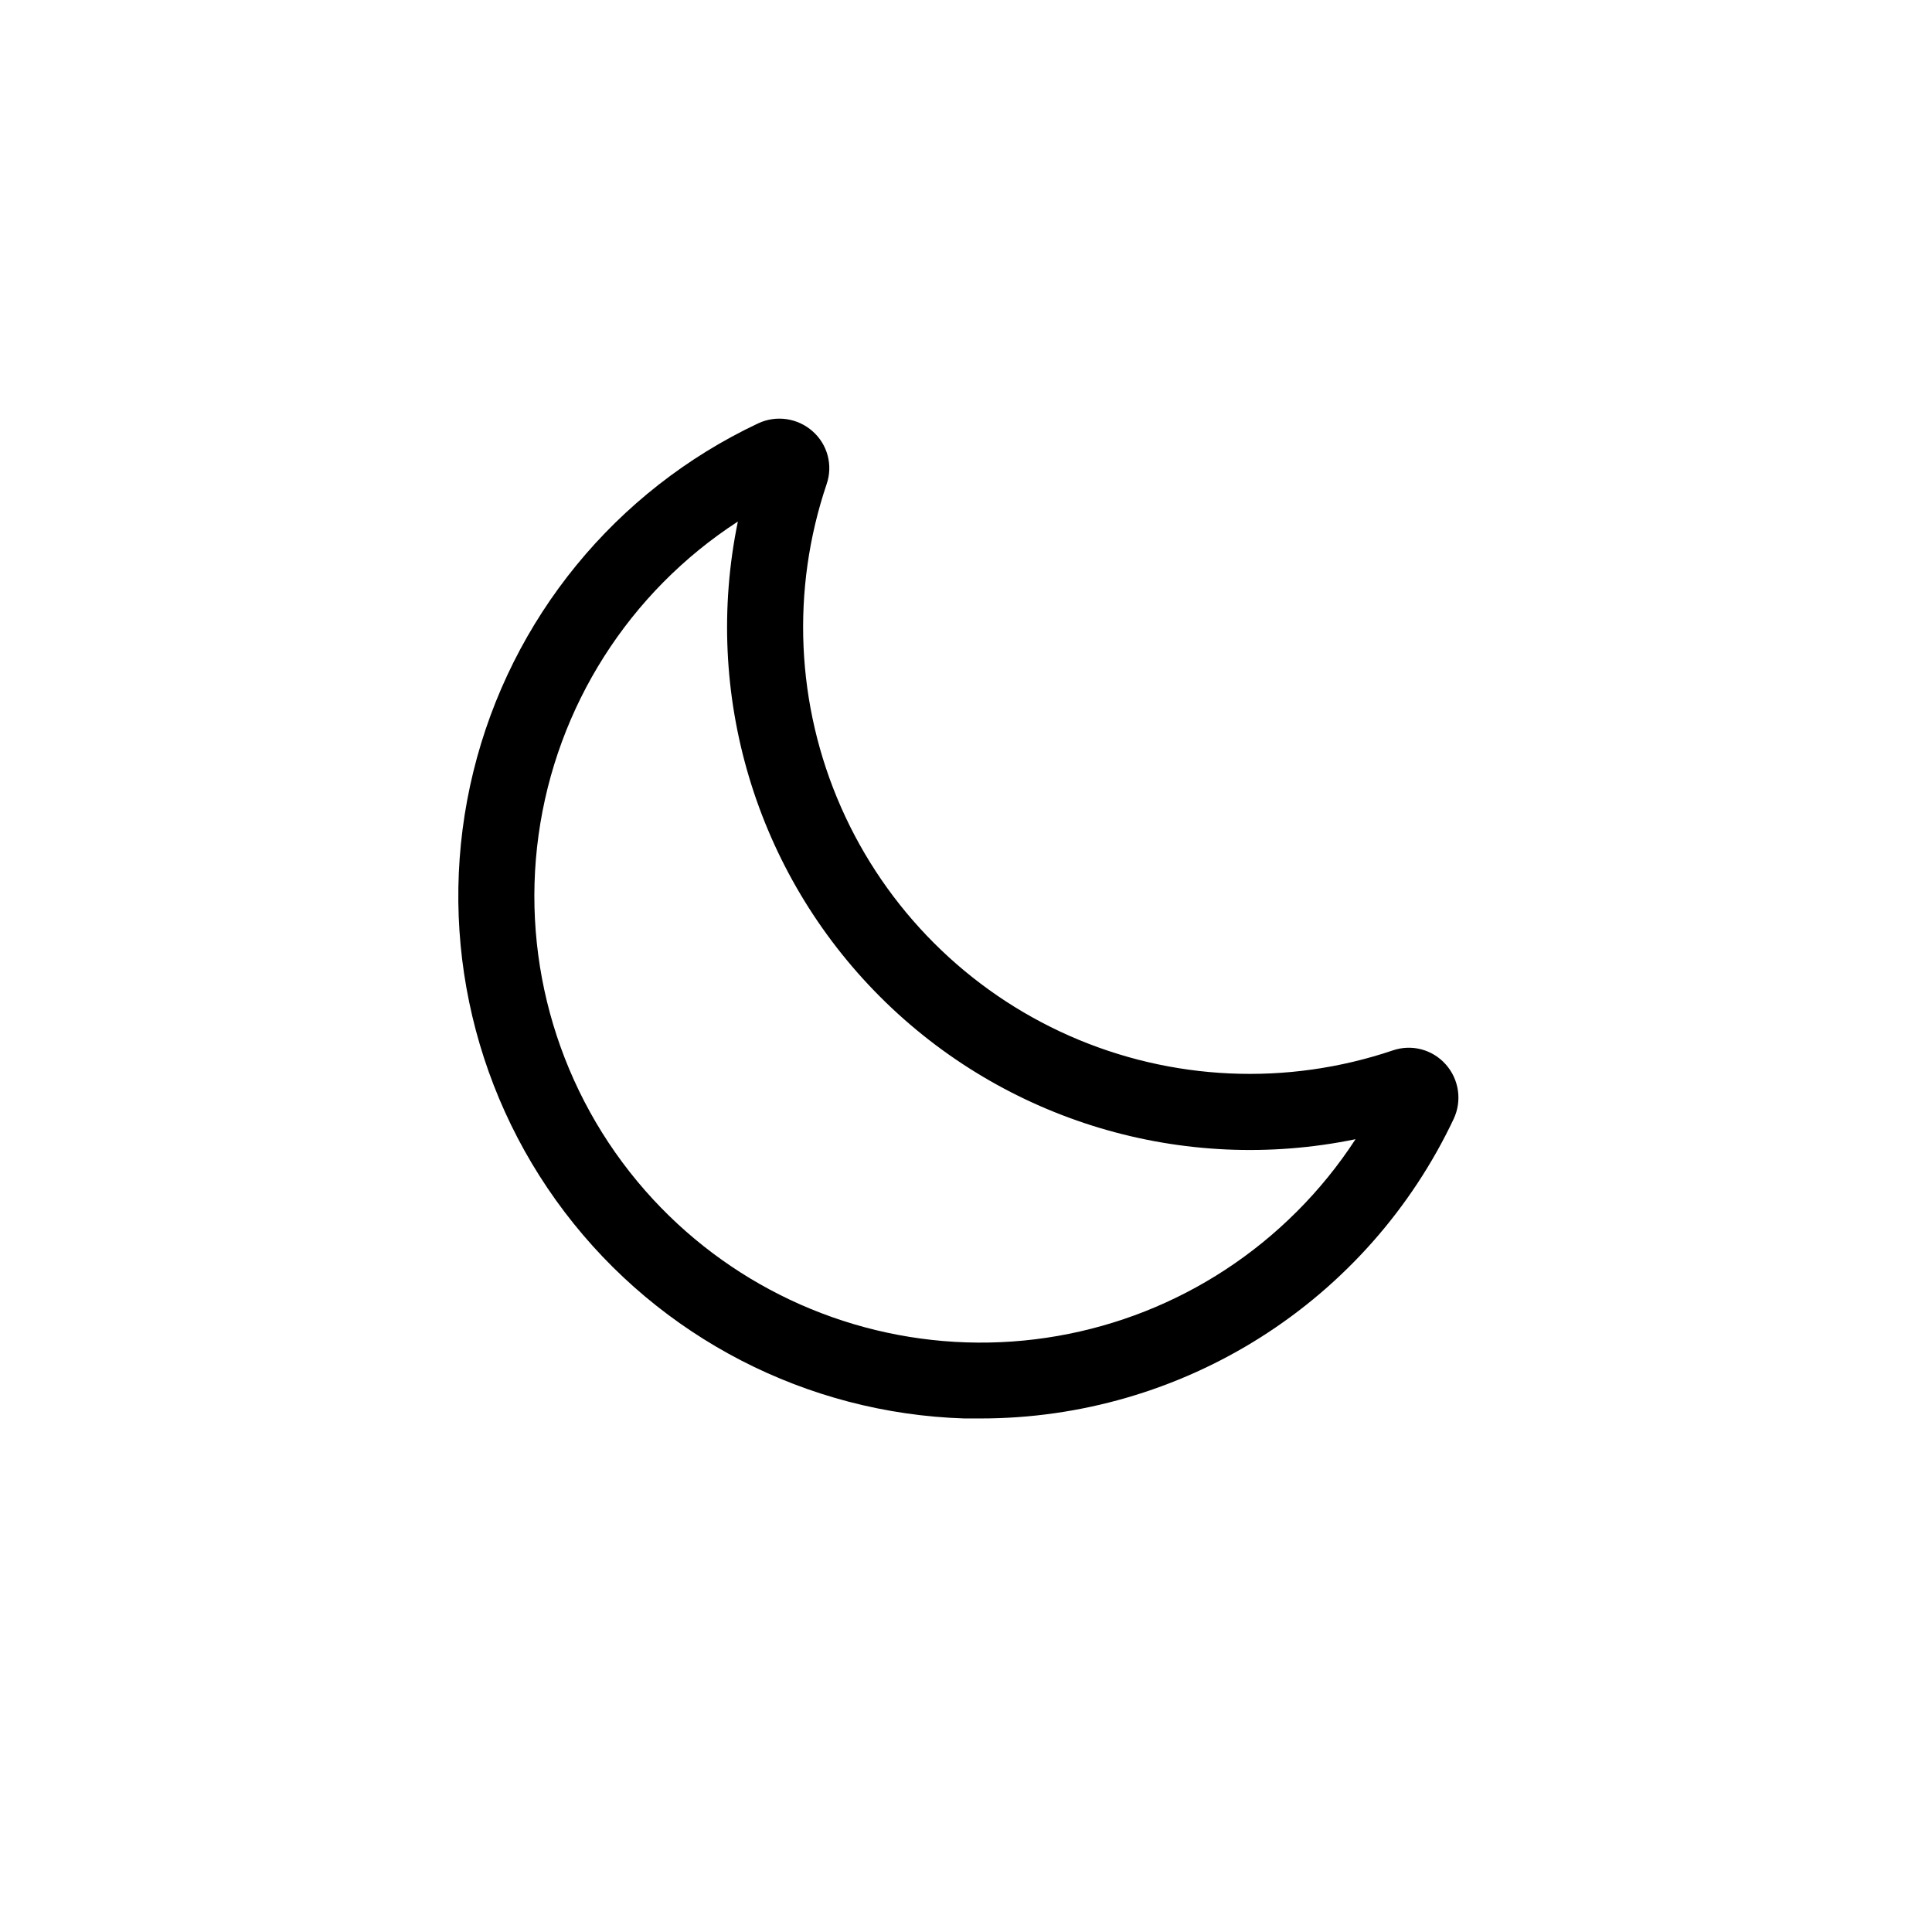 <?xml version="1.0" encoding="UTF-8"?>
<!-- The Best Svg Icon site in the world: iconSvg.co, Visit us! https://iconsvg.co -->
<svg fill="#000000" width="800px" height="800px" version="1.1" viewBox="144 144 512 512" xmlns="http://www.w3.org/2000/svg">
 <path d="m527.11 426.05c-3.496-3.941-9.023-5.394-14.004-3.68-28.023 9.461-58.566 8.094-85.629-3.836s-48.68-33.555-60.598-60.621c-11.922-27.062-13.281-57.609-3.809-85.629 1.707-4.965 0.254-10.473-3.68-13.953-3.969-3.562-9.688-4.394-14.508-2.117-37.777 17.812-65.496 51.723-75.441 92.285-9.945 40.562-1.055 83.449 24.195 116.71 25.25 33.27 64.164 53.363 105.91 54.695h4.332c26.266 0.008 51.992-7.445 74.184-21.492 22.191-14.051 39.934-34.113 51.164-57.859 2.277-4.82 1.445-10.539-2.117-14.508zm-39.5 39.094c-23.133 23.137-54.812 35.66-87.512 34.602-32.699-1.062-63.504-15.609-85.094-40.195-22.668-25.828-32.988-60.234-28.277-94.277 4.711-34.043 23.984-64.355 52.816-83.062-9.422 45.66 4.754 93 37.719 125.97 32.969 32.965 80.305 47.141 125.97 37.719-4.519 6.945-9.754 13.395-15.621 19.246z"/>
</svg>
